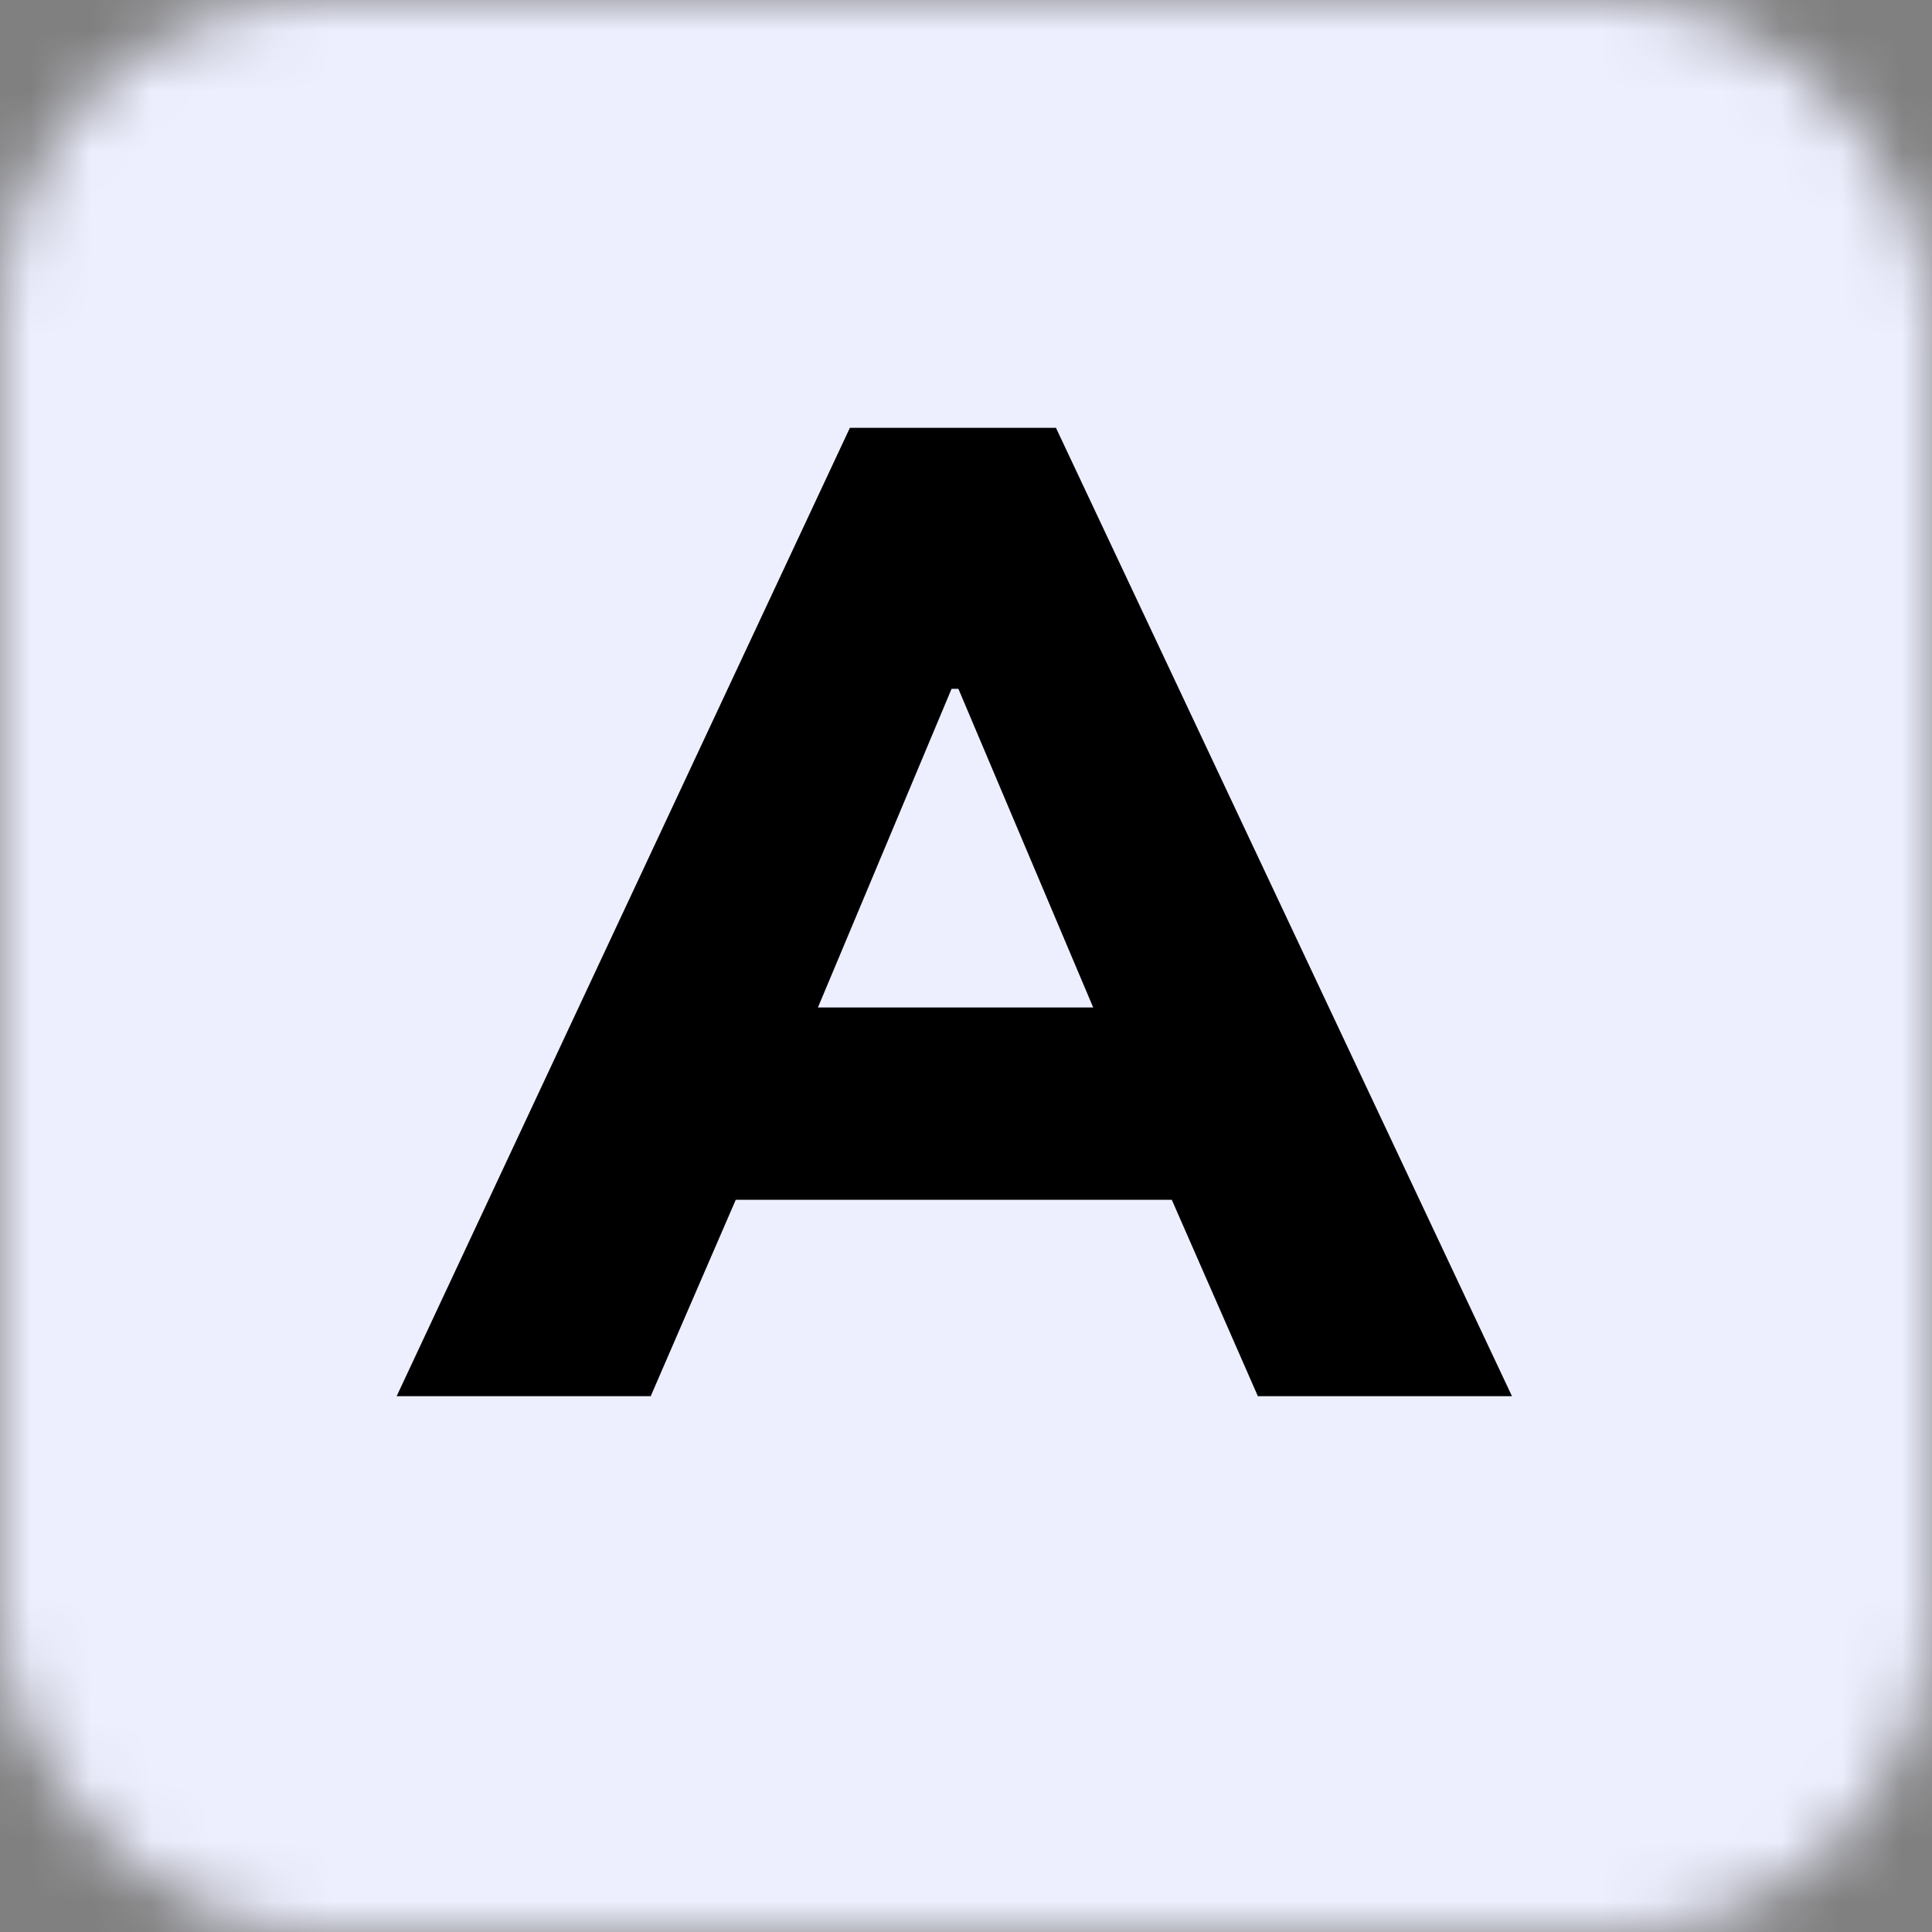 <svg width="32" height="32" viewBox="0 0 32 32" fill="none" xmlns="http://www.w3.org/2000/svg">
<rect x="0" y="0" width="32" height="32" fill="#808080" stroke="none"/>
<g clip-path="url(#clip0_4603_17)">
<mask id="mask0_4603_17" style="mask-type:alpha" maskUnits="userSpaceOnUse" x="0" y="0" width="32" height="32">
<rect width="32" height="32" rx="5.25" fill="#C4C4C4"/>
</mask>
<g mask="url(#mask0_4603_17)">
<rect width="32" height="32" fill="#EDEFFF"/>
<path d="M6.57 23.125L14.077 7.086H17.49L25.043 23.125H20.834L18.9 18.712L20.515 19.872H11.097L12.689 18.712L10.778 23.125H6.57ZM15.761 11.409L13.099 17.756L12.462 16.687H19.128L18.559 17.756L15.874 11.409H15.761Z" fill="black"/>
</g>
</g>
<defs>
<clipPath id="clip0_4603_17">
<rect width="32" height="32" fill="white"/>
</clipPath>
</defs>
</svg>
